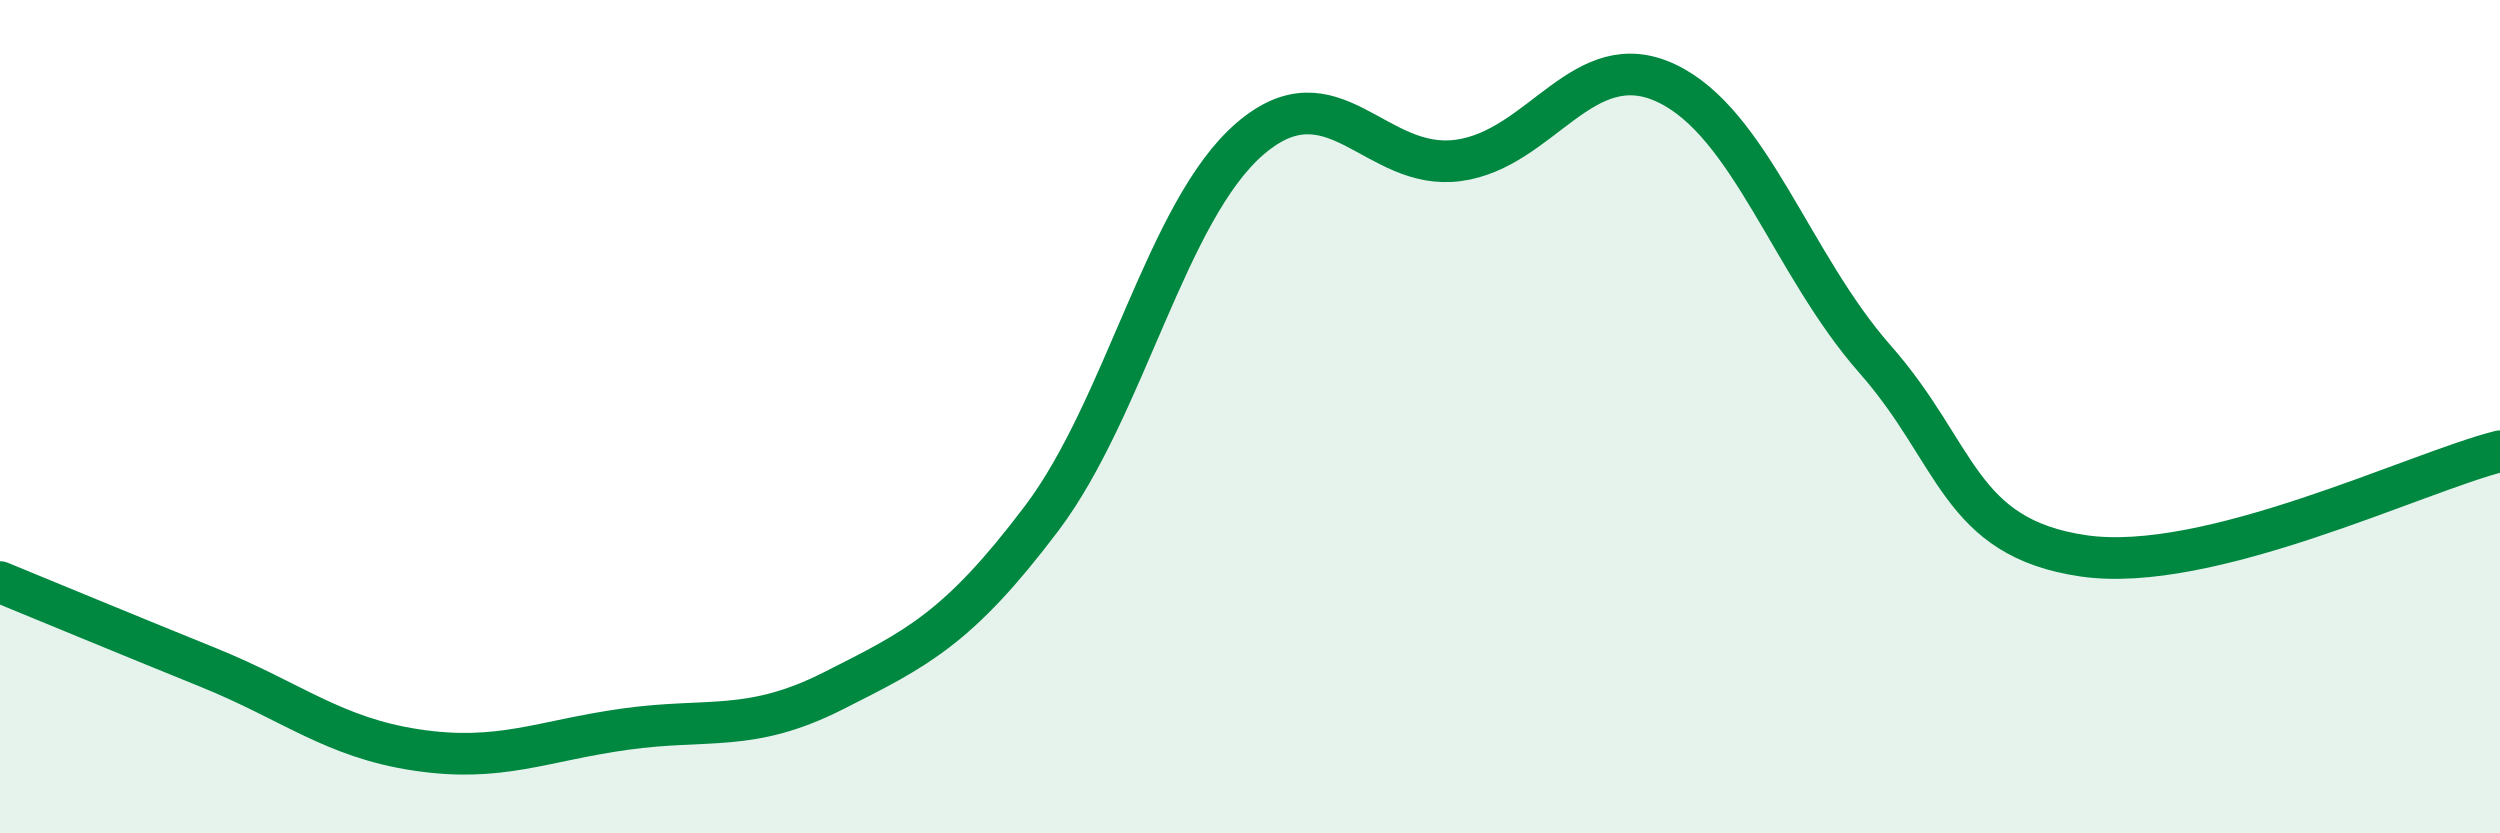 
    <svg width="60" height="20" viewBox="0 0 60 20" xmlns="http://www.w3.org/2000/svg">
      <path
        d="M 0,13.97 C 1,14.38 3,15.21 5,16.02 C 7,16.83 8,17.7 10,18 C 12,18.3 13,17.78 15,17.5 C 17,17.22 18,17.59 20,16.58 C 22,15.57 23,15.09 25,12.44 C 27,9.79 28,5.05 30,3.33 C 32,1.61 33,4.12 35,3.85 C 37,3.58 38,1.05 40,2 C 42,2.95 43,6.35 45,8.62 C 47,10.89 47,12.9 50,13.34 C 53,13.78 58,11.33 60,10.83L60 20L0 20Z"
        fill="#008740"
        opacity="0.1"
        stroke-linecap="round"
        stroke-linejoin="round"
      />
      <path
        d="M 0,13.97 C 1,14.38 3,15.21 5,16.02 C 7,16.83 8,17.7 10,18 C 12,18.3 13,17.78 15,17.5 C 17,17.22 18,17.59 20,16.58 C 22,15.57 23,15.09 25,12.44 C 27,9.79 28,5.05 30,3.33 C 32,1.61 33,4.12 35,3.85 C 37,3.58 38,1.05 40,2 C 42,2.95 43,6.35 45,8.62 C 47,10.89 47,12.9 50,13.34 C 53,13.78 58,11.33 60,10.83"
        stroke="#008740"
        stroke-width="1"
        fill="none"
        stroke-linecap="round"
        stroke-linejoin="round"
      />
    </svg>
  